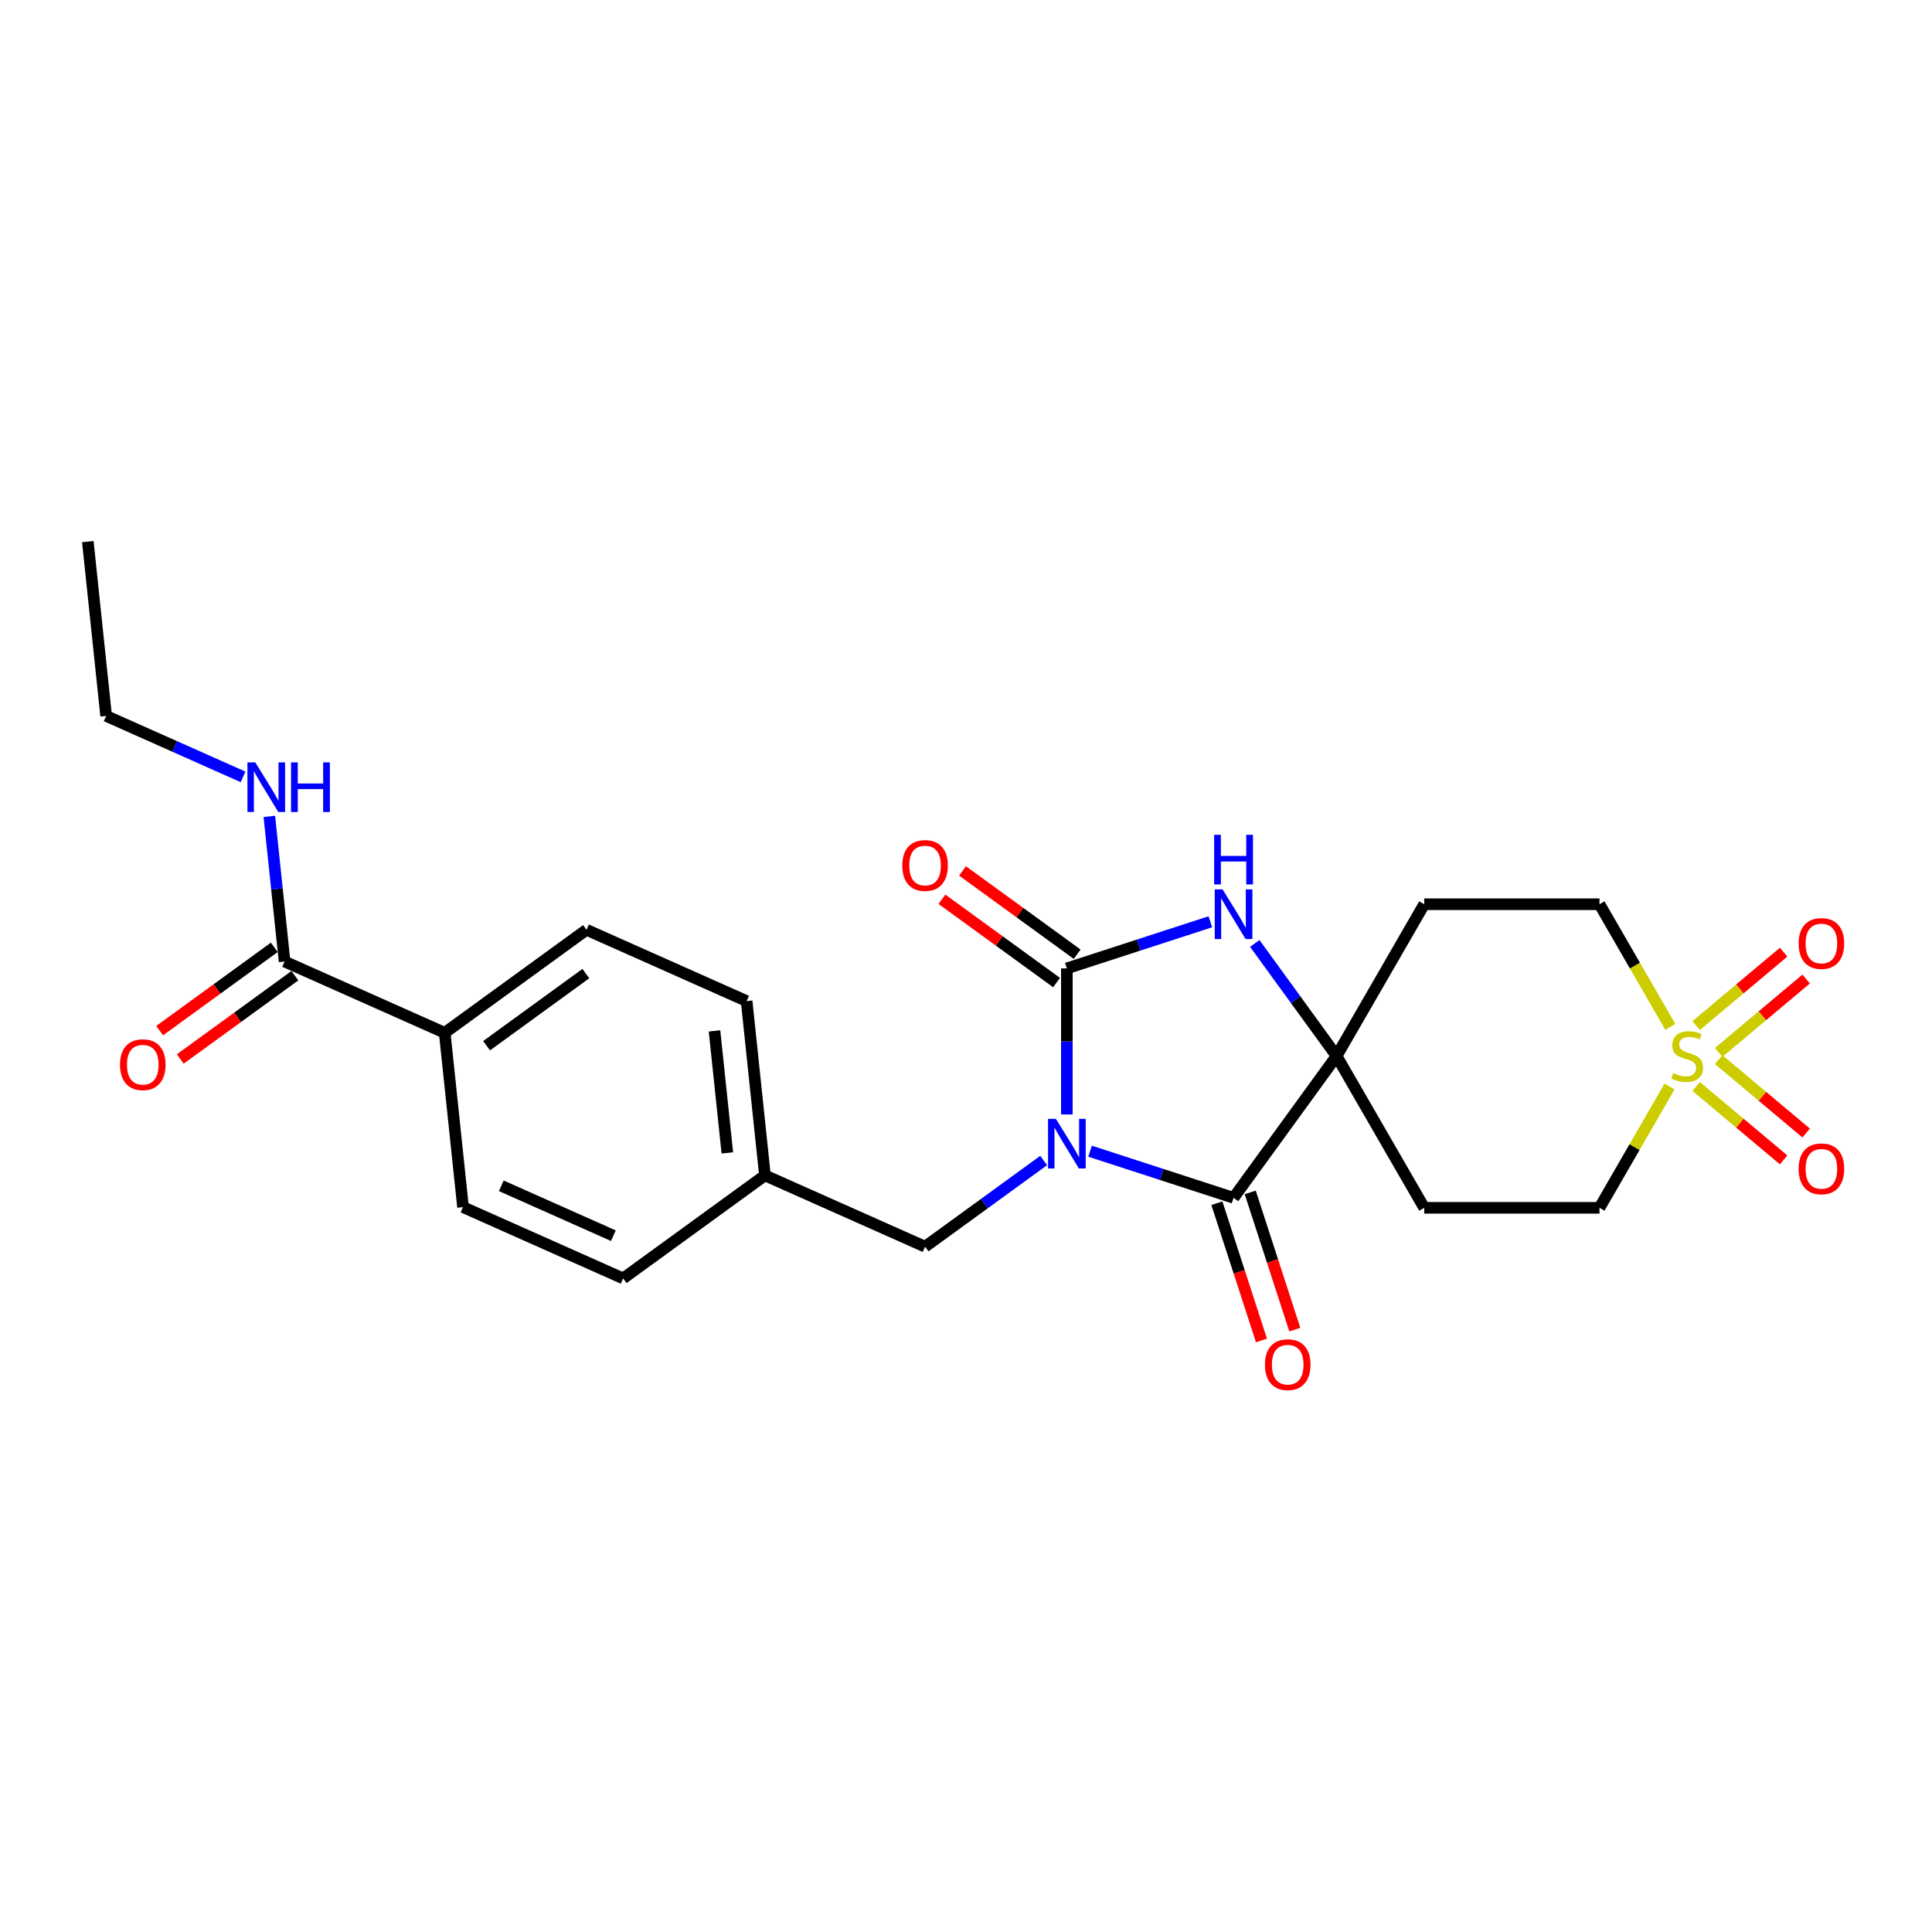 <?xml version='1.0' encoding='iso-8859-1'?>
<svg version='1.1' baseProfile='full'
              xmlns='http://www.w3.org/2000/svg'
                      xmlns:rdkit='http://www.rdkit.org/xml'
                      xmlns:xlink='http://www.w3.org/1999/xlink'
                  xml:space='preserve'
width='1000px' height='1000px' viewBox='0 0 1000 1000'>
<!-- END OF HEADER -->
<rect style='opacity:1.0;fill:#FFFFFF;stroke:none' width='1000' height='1000' x='0' y='0'> </rect>
<path class='bond-0' d='M 552.206,576.844 L 552.206,539.041' style='fill:none;fill-rule:evenodd;stroke:#0000FF;stroke-width:6px;stroke-linecap:butt;stroke-linejoin:miter;stroke-opacity:1' />
<path class='bond-0' d='M 552.206,539.041 L 552.206,501.237' style='fill:none;fill-rule:evenodd;stroke:#000000;stroke-width:6px;stroke-linecap:butt;stroke-linejoin:miter;stroke-opacity:1' />
<path class='bond-1' d='M 564.218,595.861 L 601.353,607.927' style='fill:none;fill-rule:evenodd;stroke:#0000FF;stroke-width:6px;stroke-linecap:butt;stroke-linejoin:miter;stroke-opacity:1' />
<path class='bond-1' d='M 601.353,607.927 L 638.488,619.993' style='fill:none;fill-rule:evenodd;stroke:#000000;stroke-width:6px;stroke-linecap:butt;stroke-linejoin:miter;stroke-opacity:1' />
<path class='bond-5' d='M 540.195,600.685 L 509.503,622.984' style='fill:none;fill-rule:evenodd;stroke:#0000FF;stroke-width:6px;stroke-linecap:butt;stroke-linejoin:miter;stroke-opacity:1' />
<path class='bond-5' d='M 509.503,622.984 L 478.811,645.283' style='fill:none;fill-rule:evenodd;stroke:#000000;stroke-width:6px;stroke-linecap:butt;stroke-linejoin:miter;stroke-opacity:1' />
<path class='bond-4' d='M 552.206,501.237 L 589.341,489.171' style='fill:none;fill-rule:evenodd;stroke:#000000;stroke-width:6px;stroke-linecap:butt;stroke-linejoin:miter;stroke-opacity:1' />
<path class='bond-4' d='M 589.341,489.171 L 626.476,477.105' style='fill:none;fill-rule:evenodd;stroke:#0000FF;stroke-width:6px;stroke-linecap:butt;stroke-linejoin:miter;stroke-opacity:1' />
<path class='bond-11' d='M 557.539,493.897 L 527.872,472.343' style='fill:none;fill-rule:evenodd;stroke:#000000;stroke-width:6px;stroke-linecap:butt;stroke-linejoin:miter;stroke-opacity:1' />
<path class='bond-11' d='M 527.872,472.343 L 498.205,450.789' style='fill:none;fill-rule:evenodd;stroke:#FF0000;stroke-width:6px;stroke-linecap:butt;stroke-linejoin:miter;stroke-opacity:1' />
<path class='bond-11' d='M 546.874,508.576 L 517.207,487.022' style='fill:none;fill-rule:evenodd;stroke:#000000;stroke-width:6px;stroke-linecap:butt;stroke-linejoin:miter;stroke-opacity:1' />
<path class='bond-11' d='M 517.207,487.022 L 487.541,465.468' style='fill:none;fill-rule:evenodd;stroke:#FF0000;stroke-width:6px;stroke-linecap:butt;stroke-linejoin:miter;stroke-opacity:1' />
<path class='bond-3' d='M 638.488,619.993 L 691.812,546.598' style='fill:none;fill-rule:evenodd;stroke:#000000;stroke-width:6px;stroke-linecap:butt;stroke-linejoin:miter;stroke-opacity:1' />
<path class='bond-12' d='M 629.859,622.796 L 641.398,658.307' style='fill:none;fill-rule:evenodd;stroke:#000000;stroke-width:6px;stroke-linecap:butt;stroke-linejoin:miter;stroke-opacity:1' />
<path class='bond-12' d='M 641.398,658.307 L 652.936,693.818' style='fill:none;fill-rule:evenodd;stroke:#FF0000;stroke-width:6px;stroke-linecap:butt;stroke-linejoin:miter;stroke-opacity:1' />
<path class='bond-12' d='M 647.116,617.189 L 658.654,652.7' style='fill:none;fill-rule:evenodd;stroke:#000000;stroke-width:6px;stroke-linecap:butt;stroke-linejoin:miter;stroke-opacity:1' />
<path class='bond-12' d='M 658.654,652.7 L 670.192,688.211' style='fill:none;fill-rule:evenodd;stroke:#FF0000;stroke-width:6px;stroke-linecap:butt;stroke-linejoin:miter;stroke-opacity:1' />
<path class='bond-2' d='M 864.152,562.365 L 846.023,593.765' style='fill:none;fill-rule:evenodd;stroke:#CCCC00;stroke-width:6px;stroke-linecap:butt;stroke-linejoin:miter;stroke-opacity:1' />
<path class='bond-2' d='M 846.023,593.765 L 827.894,625.165' style='fill:none;fill-rule:evenodd;stroke:#000000;stroke-width:6px;stroke-linecap:butt;stroke-linejoin:miter;stroke-opacity:1' />
<path class='bond-9' d='M 889.592,544.732 L 912.228,525.738' style='fill:none;fill-rule:evenodd;stroke:#CCCC00;stroke-width:6px;stroke-linecap:butt;stroke-linejoin:miter;stroke-opacity:1' />
<path class='bond-9' d='M 912.228,525.738 L 934.864,506.744' style='fill:none;fill-rule:evenodd;stroke:#FF0000;stroke-width:6px;stroke-linecap:butt;stroke-linejoin:miter;stroke-opacity:1' />
<path class='bond-9' d='M 877.929,530.833 L 900.565,511.839' style='fill:none;fill-rule:evenodd;stroke:#CCCC00;stroke-width:6px;stroke-linecap:butt;stroke-linejoin:miter;stroke-opacity:1' />
<path class='bond-9' d='M 900.565,511.839 L 923.201,492.845' style='fill:none;fill-rule:evenodd;stroke:#FF0000;stroke-width:6px;stroke-linecap:butt;stroke-linejoin:miter;stroke-opacity:1' />
<path class='bond-10' d='M 877.929,562.362 L 900.565,581.356' style='fill:none;fill-rule:evenodd;stroke:#CCCC00;stroke-width:6px;stroke-linecap:butt;stroke-linejoin:miter;stroke-opacity:1' />
<path class='bond-10' d='M 900.565,581.356 L 923.201,600.35' style='fill:none;fill-rule:evenodd;stroke:#FF0000;stroke-width:6px;stroke-linecap:butt;stroke-linejoin:miter;stroke-opacity:1' />
<path class='bond-10' d='M 889.592,548.463 L 912.228,567.457' style='fill:none;fill-rule:evenodd;stroke:#CCCC00;stroke-width:6px;stroke-linecap:butt;stroke-linejoin:miter;stroke-opacity:1' />
<path class='bond-10' d='M 912.228,567.457 L 934.864,586.451' style='fill:none;fill-rule:evenodd;stroke:#FF0000;stroke-width:6px;stroke-linecap:butt;stroke-linejoin:miter;stroke-opacity:1' />
<path class='bond-27' d='M 864.55,531.52 L 846.222,499.775' style='fill:none;fill-rule:evenodd;stroke:#CCCC00;stroke-width:6px;stroke-linecap:butt;stroke-linejoin:miter;stroke-opacity:1' />
<path class='bond-27' d='M 846.222,499.775 L 827.894,468.031' style='fill:none;fill-rule:evenodd;stroke:#000000;stroke-width:6px;stroke-linecap:butt;stroke-linejoin:miter;stroke-opacity:1' />
<path class='bond-7' d='M 691.812,546.598 L 737.173,468.031' style='fill:none;fill-rule:evenodd;stroke:#000000;stroke-width:6px;stroke-linecap:butt;stroke-linejoin:miter;stroke-opacity:1' />
<path class='bond-8' d='M 691.812,546.598 L 737.173,625.165' style='fill:none;fill-rule:evenodd;stroke:#000000;stroke-width:6px;stroke-linecap:butt;stroke-linejoin:miter;stroke-opacity:1' />
<path class='bond-25' d='M 691.812,546.598 L 670.64,517.457' style='fill:none;fill-rule:evenodd;stroke:#000000;stroke-width:6px;stroke-linecap:butt;stroke-linejoin:miter;stroke-opacity:1' />
<path class='bond-25' d='M 670.64,517.457 L 649.469,488.317' style='fill:none;fill-rule:evenodd;stroke:#0000FF;stroke-width:6px;stroke-linecap:butt;stroke-linejoin:miter;stroke-opacity:1' />
<path class='bond-20' d='M 478.811,645.283 L 395.933,608.383' style='fill:none;fill-rule:evenodd;stroke:#000000;stroke-width:6px;stroke-linecap:butt;stroke-linejoin:miter;stroke-opacity:1' />
<path class='bond-6' d='M 147.299,497.684 L 230.177,534.584' style='fill:none;fill-rule:evenodd;stroke:#000000;stroke-width:6px;stroke-linecap:butt;stroke-linejoin:miter;stroke-opacity:1' />
<path class='bond-16' d='M 141.966,490.345 L 112.299,511.899' style='fill:none;fill-rule:evenodd;stroke:#000000;stroke-width:6px;stroke-linecap:butt;stroke-linejoin:miter;stroke-opacity:1' />
<path class='bond-16' d='M 112.299,511.899 L 82.633,533.453' style='fill:none;fill-rule:evenodd;stroke:#FF0000;stroke-width:6px;stroke-linecap:butt;stroke-linejoin:miter;stroke-opacity:1' />
<path class='bond-16' d='M 152.631,505.024 L 122.964,526.578' style='fill:none;fill-rule:evenodd;stroke:#000000;stroke-width:6px;stroke-linecap:butt;stroke-linejoin:miter;stroke-opacity:1' />
<path class='bond-16' d='M 122.964,526.578 L 93.298,548.132' style='fill:none;fill-rule:evenodd;stroke:#FF0000;stroke-width:6px;stroke-linecap:butt;stroke-linejoin:miter;stroke-opacity:1' />
<path class='bond-17' d='M 147.299,497.684 L 143.351,460.129' style='fill:none;fill-rule:evenodd;stroke:#000000;stroke-width:6px;stroke-linecap:butt;stroke-linejoin:miter;stroke-opacity:1' />
<path class='bond-17' d='M 143.351,460.129 L 139.404,422.574' style='fill:none;fill-rule:evenodd;stroke:#0000FF;stroke-width:6px;stroke-linecap:butt;stroke-linejoin:miter;stroke-opacity:1' />
<path class='bond-14' d='M 737.173,468.031 L 827.894,468.031' style='fill:none;fill-rule:evenodd;stroke:#000000;stroke-width:6px;stroke-linecap:butt;stroke-linejoin:miter;stroke-opacity:1' />
<path class='bond-13' d='M 737.173,625.165 L 827.894,625.165' style='fill:none;fill-rule:evenodd;stroke:#000000;stroke-width:6px;stroke-linecap:butt;stroke-linejoin:miter;stroke-opacity:1' />
<path class='bond-15' d='M 230.177,534.584 L 303.572,481.259' style='fill:none;fill-rule:evenodd;stroke:#000000;stroke-width:6px;stroke-linecap:butt;stroke-linejoin:miter;stroke-opacity:1' />
<path class='bond-15' d='M 251.851,541.264 L 303.228,503.937' style='fill:none;fill-rule:evenodd;stroke:#000000;stroke-width:6px;stroke-linecap:butt;stroke-linejoin:miter;stroke-opacity:1' />
<path class='bond-26' d='M 230.177,534.584 L 239.66,624.808' style='fill:none;fill-rule:evenodd;stroke:#000000;stroke-width:6px;stroke-linecap:butt;stroke-linejoin:miter;stroke-opacity:1' />
<path class='bond-23' d='M 125.804,402.112 L 90.371,386.336' style='fill:none;fill-rule:evenodd;stroke:#0000FF;stroke-width:6px;stroke-linecap:butt;stroke-linejoin:miter;stroke-opacity:1' />
<path class='bond-23' d='M 90.371,386.336 L 54.938,370.56' style='fill:none;fill-rule:evenodd;stroke:#000000;stroke-width:6px;stroke-linecap:butt;stroke-linejoin:miter;stroke-opacity:1' />
<path class='bond-18' d='M 239.66,624.808 L 322.538,661.708' style='fill:none;fill-rule:evenodd;stroke:#000000;stroke-width:6px;stroke-linecap:butt;stroke-linejoin:miter;stroke-opacity:1' />
<path class='bond-18' d='M 259.471,613.768 L 317.486,639.597' style='fill:none;fill-rule:evenodd;stroke:#000000;stroke-width:6px;stroke-linecap:butt;stroke-linejoin:miter;stroke-opacity:1' />
<path class='bond-19' d='M 303.572,481.259 L 386.45,518.159' style='fill:none;fill-rule:evenodd;stroke:#000000;stroke-width:6px;stroke-linecap:butt;stroke-linejoin:miter;stroke-opacity:1' />
<path class='bond-21' d='M 395.933,608.383 L 322.538,661.708' style='fill:none;fill-rule:evenodd;stroke:#000000;stroke-width:6px;stroke-linecap:butt;stroke-linejoin:miter;stroke-opacity:1' />
<path class='bond-22' d='M 395.933,608.383 L 386.45,518.159' style='fill:none;fill-rule:evenodd;stroke:#000000;stroke-width:6px;stroke-linecap:butt;stroke-linejoin:miter;stroke-opacity:1' />
<path class='bond-22' d='M 376.466,596.746 L 369.828,533.589' style='fill:none;fill-rule:evenodd;stroke:#000000;stroke-width:6px;stroke-linecap:butt;stroke-linejoin:miter;stroke-opacity:1' />
<path class='bond-24' d='M 54.938,370.56 L 45.455,280.336' style='fill:none;fill-rule:evenodd;stroke:#000000;stroke-width:6px;stroke-linecap:butt;stroke-linejoin:miter;stroke-opacity:1' />
<path  class='atom-0' d='M 546.527 579.112
L 554.946 592.72
Q 555.781 594.063, 557.123 596.494
Q 558.466 598.926, 558.539 599.071
L 558.539 579.112
L 561.95 579.112
L 561.95 604.804
L 558.43 604.804
L 549.394 589.926
Q 548.342 588.184, 547.217 586.188
Q 546.128 584.193, 545.801 583.576
L 545.801 604.804
L 542.463 604.804
L 542.463 579.112
L 546.527 579.112
' fill='#0000FF'/>
<path  class='atom-3' d='M 865.997 555.416
Q 866.288 555.525, 867.485 556.033
Q 868.683 556.541, 869.989 556.867
Q 871.332 557.158, 872.638 557.158
Q 875.069 557.158, 876.485 555.996
Q 877.9 554.799, 877.9 552.73
Q 877.9 551.315, 877.174 550.444
Q 876.485 549.573, 875.396 549.102
Q 874.307 548.63, 872.493 548.085
Q 870.207 547.396, 868.828 546.743
Q 867.485 546.09, 866.505 544.711
Q 865.562 543.332, 865.562 541.009
Q 865.562 537.779, 867.739 535.784
Q 869.953 533.788, 874.307 533.788
Q 877.283 533.788, 880.658 535.203
L 879.823 537.997
Q 876.739 536.727, 874.416 536.727
Q 871.912 536.727, 870.533 537.779
Q 869.154 538.796, 869.191 540.574
Q 869.191 541.953, 869.88 542.787
Q 870.606 543.622, 871.622 544.094
Q 872.674 544.565, 874.416 545.11
Q 876.739 545.836, 878.118 546.561
Q 879.497 547.287, 880.476 548.775
Q 881.493 550.226, 881.493 552.73
Q 881.493 556.287, 879.097 558.21
Q 876.739 560.097, 872.783 560.097
Q 870.497 560.097, 868.755 559.589
Q 867.05 559.117, 865.018 558.283
L 865.997 555.416
' fill='#CCCC00'/>
<path  class='atom-5' d='M 632.808 460.356
L 641.227 473.965
Q 642.062 475.307, 643.405 477.739
Q 644.747 480.17, 644.82 480.315
L 644.82 460.356
L 648.231 460.356
L 648.231 486.049
L 644.711 486.049
L 635.675 471.17
Q 634.623 469.428, 633.498 467.433
Q 632.409 465.437, 632.083 464.82
L 632.083 486.049
L 628.744 486.049
L 628.744 460.356
L 632.808 460.356
' fill='#0000FF'/>
<path  class='atom-5' d='M 628.436 432.095
L 631.919 432.095
L 631.919 443.018
L 645.056 443.018
L 645.056 432.095
L 648.539 432.095
L 648.539 457.787
L 645.056 457.787
L 645.056 445.921
L 631.919 445.921
L 631.919 457.787
L 628.436 457.787
L 628.436 432.095
' fill='#0000FF'/>
<path  class='atom-10' d='M 930.958 488.356
Q 930.958 482.187, 934.006 478.739
Q 937.054 475.292, 942.752 475.292
Q 948.449 475.292, 951.497 478.739
Q 954.545 482.187, 954.545 488.356
Q 954.545 494.597, 951.461 498.154
Q 948.376 501.673, 942.752 501.673
Q 937.091 501.673, 934.006 498.154
Q 930.958 494.634, 930.958 488.356
M 942.752 498.77
Q 946.671 498.77, 948.776 496.158
Q 950.917 493.509, 950.917 488.356
Q 950.917 483.311, 948.776 480.771
Q 946.671 478.195, 942.752 478.195
Q 938.833 478.195, 936.691 480.735
Q 934.587 483.275, 934.587 488.356
Q 934.587 493.545, 936.691 496.158
Q 938.833 498.77, 942.752 498.77
' fill='#FF0000'/>
<path  class='atom-11' d='M 930.958 604.985
Q 930.958 598.816, 934.006 595.368
Q 937.054 591.921, 942.752 591.921
Q 948.449 591.921, 951.497 595.368
Q 954.545 598.816, 954.545 604.985
Q 954.545 611.226, 951.461 614.783
Q 948.376 618.303, 942.752 618.303
Q 937.091 618.303, 934.006 614.783
Q 930.958 611.263, 930.958 604.985
M 942.752 615.4
Q 946.671 615.4, 948.776 612.787
Q 950.917 610.138, 950.917 604.985
Q 950.917 599.941, 948.776 597.4
Q 946.671 594.824, 942.752 594.824
Q 938.833 594.824, 936.691 597.364
Q 934.587 599.904, 934.587 604.985
Q 934.587 610.174, 936.691 612.787
Q 938.833 615.4, 942.752 615.4
' fill='#FF0000'/>
<path  class='atom-12' d='M 467.017 447.985
Q 467.017 441.816, 470.066 438.368
Q 473.114 434.921, 478.811 434.921
Q 484.508 434.921, 487.557 438.368
Q 490.605 441.816, 490.605 447.985
Q 490.605 454.226, 487.52 457.783
Q 484.436 461.303, 478.811 461.303
Q 473.15 461.303, 470.066 457.783
Q 467.017 454.263, 467.017 447.985
M 478.811 458.4
Q 482.73 458.4, 484.835 455.787
Q 486.976 453.138, 486.976 447.985
Q 486.976 442.941, 484.835 440.4
Q 482.73 437.824, 478.811 437.824
Q 474.892 437.824, 472.751 440.364
Q 470.646 442.904, 470.646 447.985
Q 470.646 453.174, 472.751 455.787
Q 474.892 458.4, 478.811 458.4
' fill='#FF0000'/>
<path  class='atom-13' d='M 654.728 706.347
Q 654.728 700.177, 657.776 696.73
Q 660.825 693.283, 666.522 693.283
Q 672.219 693.283, 675.268 696.73
Q 678.316 700.177, 678.316 706.347
Q 678.316 712.588, 675.231 716.144
Q 672.147 719.664, 666.522 719.664
Q 660.861 719.664, 657.776 716.144
Q 654.728 712.624, 654.728 706.347
M 666.522 716.761
Q 670.441 716.761, 672.546 714.149
Q 674.687 711.5, 674.687 706.347
Q 674.687 701.302, 672.546 698.762
Q 670.441 696.186, 666.522 696.186
Q 662.603 696.186, 660.462 698.726
Q 658.357 701.266, 658.357 706.347
Q 658.357 711.536, 660.462 714.149
Q 662.603 716.761, 666.522 716.761
' fill='#FF0000'/>
<path  class='atom-17' d='M 62.11 551.081
Q 62.11 544.912, 65.158 541.465
Q 68.206 538.018, 73.903 538.018
Q 79.601 538.018, 82.649 541.465
Q 85.697 544.912, 85.697 551.081
Q 85.697 557.323, 82.613 560.879
Q 79.528 564.399, 73.903 564.399
Q 68.242 564.399, 65.158 560.879
Q 62.11 557.359, 62.11 551.081
M 73.903 561.496
Q 77.823 561.496, 79.927 558.883
Q 82.068 556.234, 82.068 551.081
Q 82.068 546.037, 79.927 543.497
Q 77.823 540.921, 73.903 540.921
Q 69.984 540.921, 67.843 543.461
Q 65.739 546.001, 65.739 551.081
Q 65.739 556.271, 67.843 558.883
Q 69.984 561.496, 73.903 561.496
' fill='#FF0000'/>
<path  class='atom-18' d='M 132.136 394.614
L 140.555 408.222
Q 141.39 409.564, 142.733 411.996
Q 144.075 414.427, 144.148 414.572
L 144.148 394.614
L 147.559 394.614
L 147.559 420.306
L 144.039 420.306
L 135.003 405.428
Q 133.951 403.686, 132.826 401.69
Q 131.737 399.694, 131.411 399.077
L 131.411 420.306
L 128.072 420.306
L 128.072 394.614
L 132.136 394.614
' fill='#0000FF'/>
<path  class='atom-18' d='M 150.644 394.614
L 154.127 394.614
L 154.127 405.536
L 167.264 405.536
L 167.264 394.614
L 170.748 394.614
L 170.748 420.306
L 167.264 420.306
L 167.264 408.439
L 154.127 408.439
L 154.127 420.306
L 150.644 420.306
L 150.644 394.614
' fill='#0000FF'/>
</svg>
